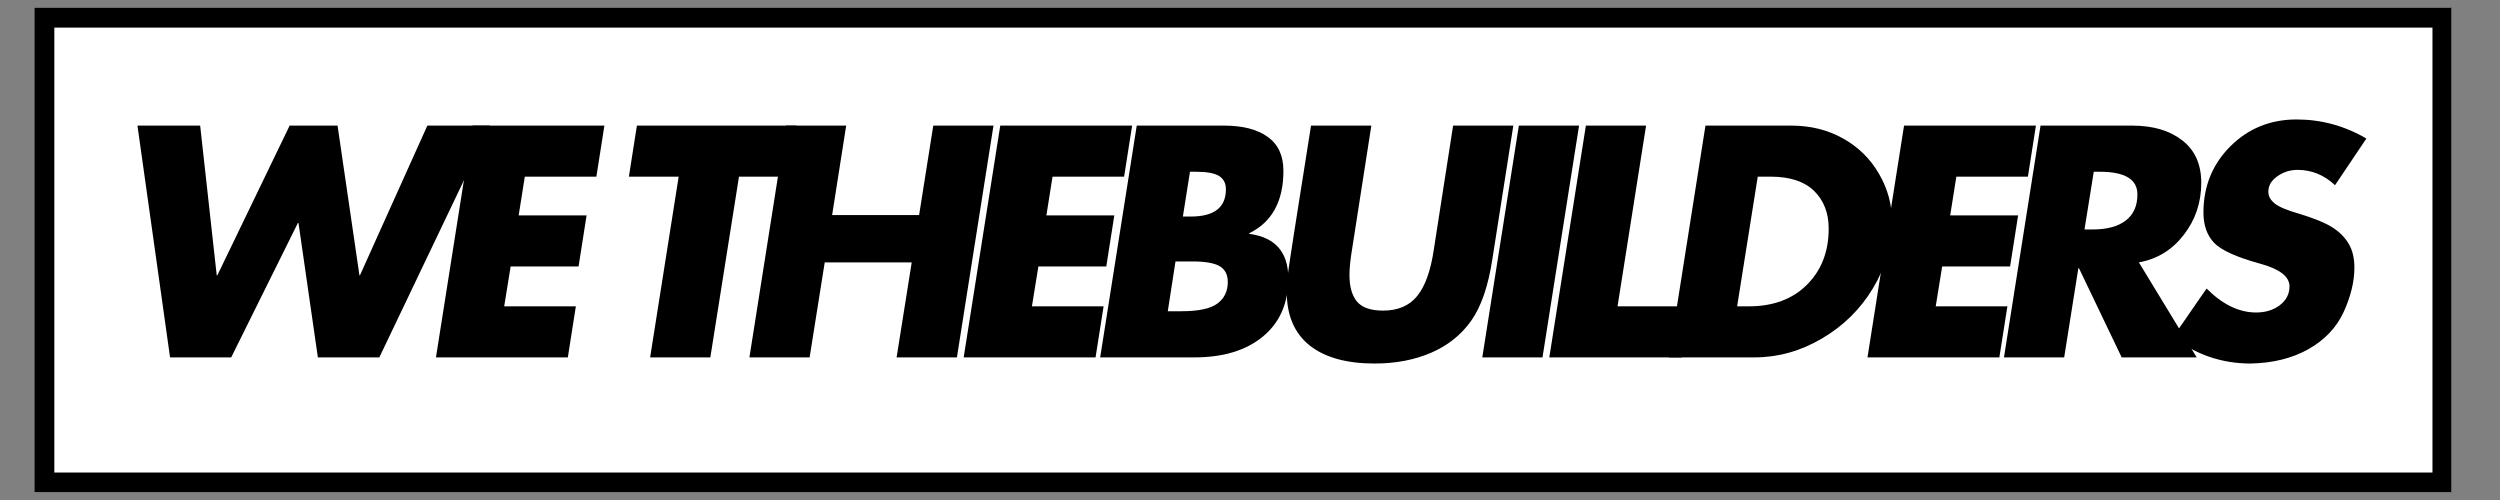 <svg xmlns="http://www.w3.org/2000/svg" xmlns:xlink="http://www.w3.org/1999/xlink" width="500" zoomAndPan="magnify" viewBox="0 0 375 75" height="100" preserveAspectRatio="xMidYMid meet" version="1.0"><rect x="0" y="0" width="375" height="75" fill="#808080" stroke="none"/><defs><g/><clipPath id="8aee7e4ab4"><path d="M 5.117 1.137 L 367.723 1.137 L 367.723 73.863 L 5.117 73.863 Z M 5.117 1.137 " clip-rule="nonzero"/></clipPath><clipPath id="90f1d17536"><path d="M 5.148 1.137 L 367.691 1.137 L 367.691 73.848 L 5.148 73.848 Z M 5.148 1.137 " clip-rule="nonzero"/></clipPath></defs><g clip-path="url(#8aee7e4ab4)"><path fill="#ffffff" d="M 5.117 1.137 L 367.598 1.137 L 367.598 73.863 L 5.117 73.863 Z M 5.117 1.137 " fill-opacity="1" fill-rule="nonzero"/></g><g clip-path="url(#90f1d17536)"><path stroke-linecap="butt" transform="matrix(0.803, 0, 0, 0.803, 5.147, 1.139)" fill="none" stroke-linejoin="miter" d="M 0.002 -0.002 L 451.712 -0.002 L 451.712 90.592 L 0.002 90.592 Z M 0.002 -0.002 " stroke="#000000" stroke-width="7.476" stroke-opacity="1" stroke-miterlimit="4"/></g><g fill="#000000" fill-opacity="1"><g transform="translate(15.821, 53.607)"><g><path d="M 14.203 -34.766 L 16.688 -12.312 L 16.781 -12.312 L 27.625 -34.766 L 34.812 -34.766 L 38.094 -12.312 L 38.172 -12.312 L 48.281 -34.766 L 57.688 -34.766 L 41.078 0 L 31.859 0 L 28.953 -20.156 L 28.859 -20.156 L 18.859 0 L 9.688 0 L 4.797 -34.766 Z M 14.203 -34.766 "/></g></g></g><g fill="#000000" fill-opacity="1"><g transform="translate(62.441, 53.607)"><g><path d="M 28.219 -34.766 L 27.016 -27.109 L 16.281 -27.109 L 15.359 -21.297 L 25.547 -21.297 L 24.344 -13.641 L 14.156 -13.641 L 13.188 -7.656 L 23.938 -7.656 L 22.734 0 L 2.953 0 L 8.438 -34.766 Z M 28.219 -34.766 "/></g></g></g><g fill="#000000" fill-opacity="1"><g transform="translate(89.77, 53.607)"><g><path d="M 29.734 -34.766 L 28.547 -27.109 L 21.078 -27.109 L 16.781 0 L 7.75 0 L 12.031 -27.109 L 4.562 -27.109 L 5.766 -34.766 Z M 29.734 -34.766 "/></g></g></g><g fill="#000000" fill-opacity="1"><g transform="translate(109.46, 53.607)"><g><path d="M 17.469 -34.766 L 15.359 -21.344 L 28.406 -21.344 L 30.531 -34.766 L 39.562 -34.766 L 34.078 0 L 25.031 0 L 27.297 -14.25 L 14.25 -14.25 L 11.984 0 L 2.953 0 L 8.438 -34.766 Z M 17.469 -34.766 "/></g></g></g><g fill="#000000" fill-opacity="1"><g transform="translate(141.6, 53.607)"><g><path d="M 28.219 -34.766 L 27.016 -27.109 L 16.281 -27.109 L 15.359 -21.297 L 25.547 -21.297 L 24.344 -13.641 L 14.156 -13.641 L 13.188 -7.656 L 23.938 -7.656 L 22.734 0 L 2.953 0 L 8.438 -34.766 Z M 28.219 -34.766 "/></g></g></g><g fill="#000000" fill-opacity="1"><g transform="translate(162.074, 53.607)"><g><path d="M 21.531 -34.766 C 24.332 -34.766 26.516 -34.203 28.078 -33.078 C 29.648 -31.961 30.438 -30.266 30.438 -27.984 C 30.438 -23.41 28.727 -20.289 25.312 -18.625 L 25.312 -18.531 C 29.219 -18.008 31.172 -15.781 31.172 -11.844 C 31.172 -8.125 29.898 -5.219 27.359 -3.125 C 24.828 -1.039 21.41 0 17.109 0 L 2.953 0 L 8.438 -34.766 Z M 16.422 -27.844 L 15.359 -21.125 L 16.547 -21.125 C 20.055 -21.125 21.812 -22.488 21.812 -25.219 C 21.812 -26.113 21.473 -26.773 20.797 -27.203 C 20.117 -27.629 18.969 -27.844 17.344 -27.844 Z M 13.094 -6.922 L 15.125 -6.922 C 17.676 -6.922 19.473 -7.301 20.516 -8.062 C 21.566 -8.832 22.094 -9.91 22.094 -11.297 C 22.094 -12.398 21.691 -13.191 20.891 -13.672 C 20.086 -14.148 18.719 -14.391 16.781 -14.391 L 14.25 -14.391 Z M 13.094 -6.922 "/></g></g></g><g fill="#000000" fill-opacity="1"><g transform="translate(188.404, 53.607)"><g><path d="M 17.297 -34.766 L 14.438 -16.422 C 14.156 -14.754 14.016 -13.398 14.016 -12.359 C 14.016 -10.609 14.391 -9.281 15.141 -8.375 C 15.898 -7.469 17.203 -7.016 19.047 -7.016 C 21.285 -7.016 22.992 -7.742 24.172 -9.203 C 25.359 -10.66 26.188 -12.957 26.656 -16.094 L 29.562 -34.766 L 38.594 -34.766 L 35.453 -14.75 C 34.836 -10.695 33.773 -7.609 32.266 -5.484 C 30.766 -3.367 28.758 -1.77 26.25 -0.688 C 23.75 0.383 20.93 0.922 17.797 0.922 C 13.555 0.922 10.297 0.008 8.016 -1.812 C 5.742 -3.645 4.609 -6.316 4.609 -9.828 C 4.609 -10.473 4.641 -11.176 4.703 -11.938 C 4.766 -12.707 5.945 -20.316 8.25 -34.766 Z M 17.297 -34.766 "/></g></g></g><g fill="#000000" fill-opacity="1"><g transform="translate(219.391, 53.607)"><g><path d="M 17.469 -34.766 L 11.984 0 L 2.953 0 L 8.438 -34.766 Z M 17.469 -34.766 "/></g></g></g><g fill="#000000" fill-opacity="1"><g transform="translate(229.443, 53.607)"><g><path d="M 17.469 -34.766 L 13.188 -7.656 L 24.016 -7.656 L 22.828 0 L 2.953 0 L 8.438 -34.766 Z M 17.469 -34.766 "/></g></g></g><g fill="#000000" fill-opacity="1"><g transform="translate(247.381, 53.607)"><g><path d="M 21.297 -34.766 C 24.191 -34.766 26.781 -34.125 29.062 -32.844 C 31.352 -31.57 33.148 -29.812 34.453 -27.562 C 35.766 -25.32 36.422 -22.926 36.422 -20.375 C 36.422 -16.875 35.473 -13.547 33.578 -10.391 C 31.691 -7.242 29.133 -4.723 25.906 -2.828 C 22.688 -0.941 19.32 0 15.812 0 L 2.953 0 L 8.438 -34.766 Z M 13.188 -7.656 L 14.938 -7.656 C 18.594 -7.656 21.504 -8.738 23.672 -10.906 C 25.836 -13.07 26.922 -15.875 26.922 -19.312 C 26.922 -21.656 26.191 -23.539 24.734 -24.969 C 23.273 -26.395 21.102 -27.109 18.219 -27.109 L 16.281 -27.109 Z M 13.188 -7.656 "/></g></g></g><g fill="#000000" fill-opacity="1"><g transform="translate(277.17, 53.607)"><g><path d="M 28.219 -34.766 L 27.016 -27.109 L 16.281 -27.109 L 15.359 -21.297 L 25.547 -21.297 L 24.344 -13.641 L 14.156 -13.641 L 13.188 -7.656 L 23.938 -7.656 L 22.734 0 L 2.953 0 L 8.438 -34.766 Z M 28.219 -34.766 "/></g></g></g><g fill="#000000" fill-opacity="1"><g transform="translate(297.643, 53.607)"><g><path d="M 22.172 -34.766 C 25.305 -34.766 27.816 -34.023 29.703 -32.547 C 31.598 -31.078 32.547 -28.957 32.547 -26.188 C 32.547 -23.238 31.672 -20.633 29.922 -18.375 C 28.172 -16.113 25.926 -14.738 23.188 -14.25 L 31.859 0 L 20.609 0 L 14.203 -13.375 L 14.109 -13.375 L 11.984 0 L 2.953 0 L 8.438 -34.766 Z M 15.031 -19.188 L 16.281 -19.188 C 18.395 -19.188 20.035 -19.629 21.203 -20.516 C 22.379 -21.41 22.969 -22.719 22.969 -24.438 C 22.969 -26.707 21.094 -27.844 17.344 -27.844 L 16.422 -27.844 Z M 15.031 -19.188 "/></g></g></g><g fill="#000000" fill-opacity="1"><g transform="translate(324.112, 53.607)"><g><path d="M 20.375 -35.688 C 24.094 -35.688 27.582 -34.734 30.844 -32.828 L 26.141 -25.828 C 24.516 -27.359 22.641 -28.125 20.516 -28.125 C 19.41 -28.125 18.406 -27.805 17.5 -27.172 C 16.594 -26.547 16.141 -25.773 16.141 -24.859 C 16.141 -24.18 16.461 -23.586 17.109 -23.078 C 17.754 -22.566 18.938 -22.066 20.656 -21.578 C 22.988 -20.867 24.676 -20.18 25.719 -19.516 C 26.77 -18.859 27.586 -18.047 28.172 -17.078 C 28.754 -16.109 29.047 -14.906 29.047 -13.469 C 29.047 -11.375 28.508 -9.156 27.438 -6.812 C 26.363 -4.477 24.602 -2.617 22.156 -1.234 C 19.707 0.141 16.812 0.859 13.469 0.922 C 9.164 0.922 5.289 -0.398 1.844 -3.047 L 6.875 -10.328 C 9.27 -7.93 11.742 -6.734 14.297 -6.734 C 15.711 -6.734 16.898 -7.098 17.859 -7.828 C 18.828 -8.566 19.312 -9.508 19.312 -10.656 C 19.312 -12.125 17.836 -13.258 14.891 -14.062 C 11.328 -15.039 9.02 -16.094 7.969 -17.219 C 6.926 -18.344 6.406 -19.844 6.406 -21.719 C 6.406 -25.656 7.75 -28.969 10.438 -31.656 C 13.133 -34.344 16.445 -35.688 20.375 -35.688 Z M 20.375 -35.688 "/></g></g></g></svg>